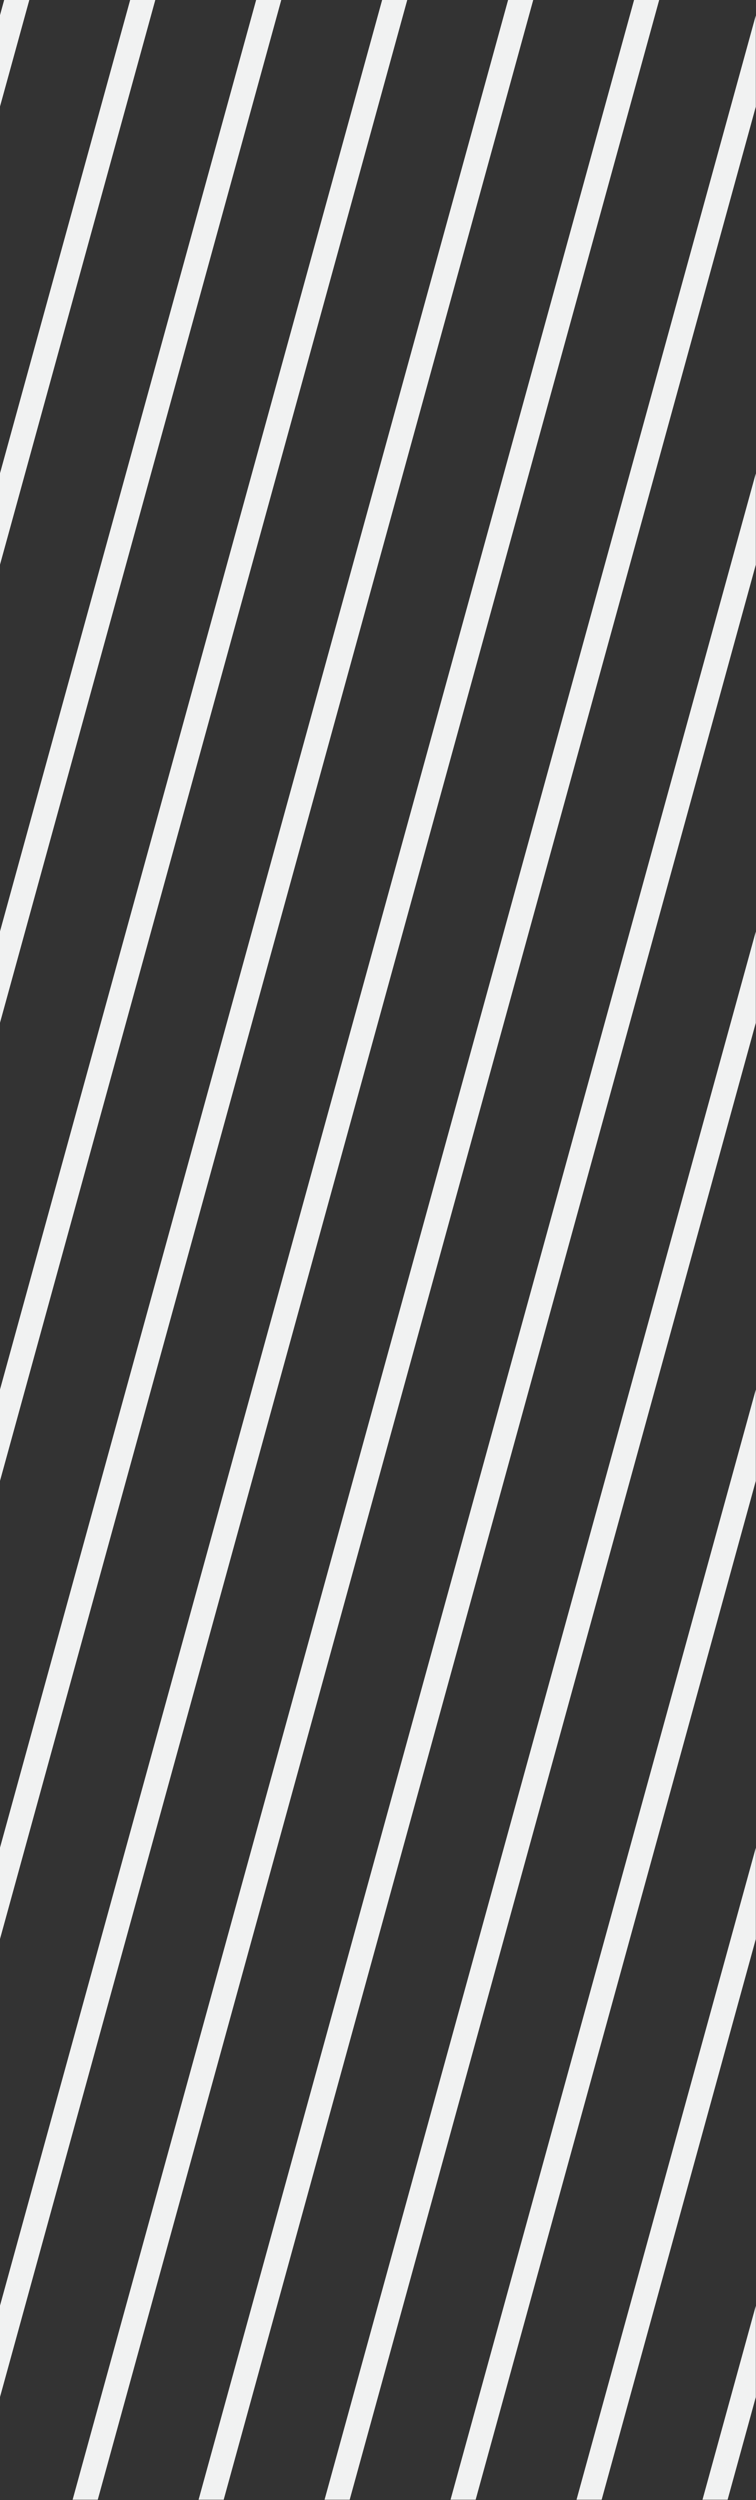 <?xml version="1.0" encoding="utf-8"?>
<!-- Generator: Adobe Illustrator 16.0.0, SVG Export Plug-In . SVG Version: 6.00 Build 0)  -->
<!DOCTYPE svg PUBLIC "-//W3C//DTD SVG 1.1//EN" "http://www.w3.org/Graphics/SVG/1.1/DTD/svg11.dtd">
<svg version="1.1" id="Layer_1" xmlns="http://www.w3.org/2000/svg" xmlns:xlink="http://www.w3.org/1999/xlink" x="0px" y="0px"
	 width="30.281px" height="100.016px" viewBox="0 0 30.281 100.016" enable-background="new 0 0 30.281 100.016"
	 xml:space="preserve">
<rect x="0" y="0" width="30.281" height="100.016" fill="#333333" stroke="none"/>
<g>
	<polygon fill="#F1F2F2" points="0.167,0 0,0.608 0,4.263 1.174,0 	"/>
	<polygon fill="#F1F2F2" points="5.213,0 0,18.935 0,22.59 6.22,0 	"/>
	<polygon fill="#F1F2F2" points="10.259,0 0,37.261 0,40.916 11.266,0 	"/>
	<polygon fill="#F1F2F2" points="15.306,0 0,55.588 0,59.243 16.312,0 	"/>
	<polygon fill="#F1F2F2" points="20.351,0 0,73.916 0,77.57 21.358,0 	"/>
	<polygon fill="#F1F2F2" points="25.397,0 0,92.238 0,95.894 26.403,0 	"/>
	<polygon fill="#F1F2F2" points="30.273,4.27 30.273,0.615 2.909,100 3.916,100 	"/>
	<polygon fill="#F1F2F2" points="8.96,100 30.273,22.593 30.273,18.938 7.954,100 	"/>
	<polygon fill="#F1F2F2" points="14.007,100 30.273,40.92 30.273,37.265 13,100 	"/>
	<polygon fill="#F1F2F2" points="19.052,100 30.273,59.245 30.273,55.59 18.046,100 	"/>
	<polygon fill="#F1F2F2" points="24.099,100 30.273,77.573 30.273,73.918 23.092,100 	"/>
	<polygon fill="#F1F2F2" points="29.144,100 30.273,95.897 30.273,92.242 28.138,100 	"/>
</g>
</svg>
